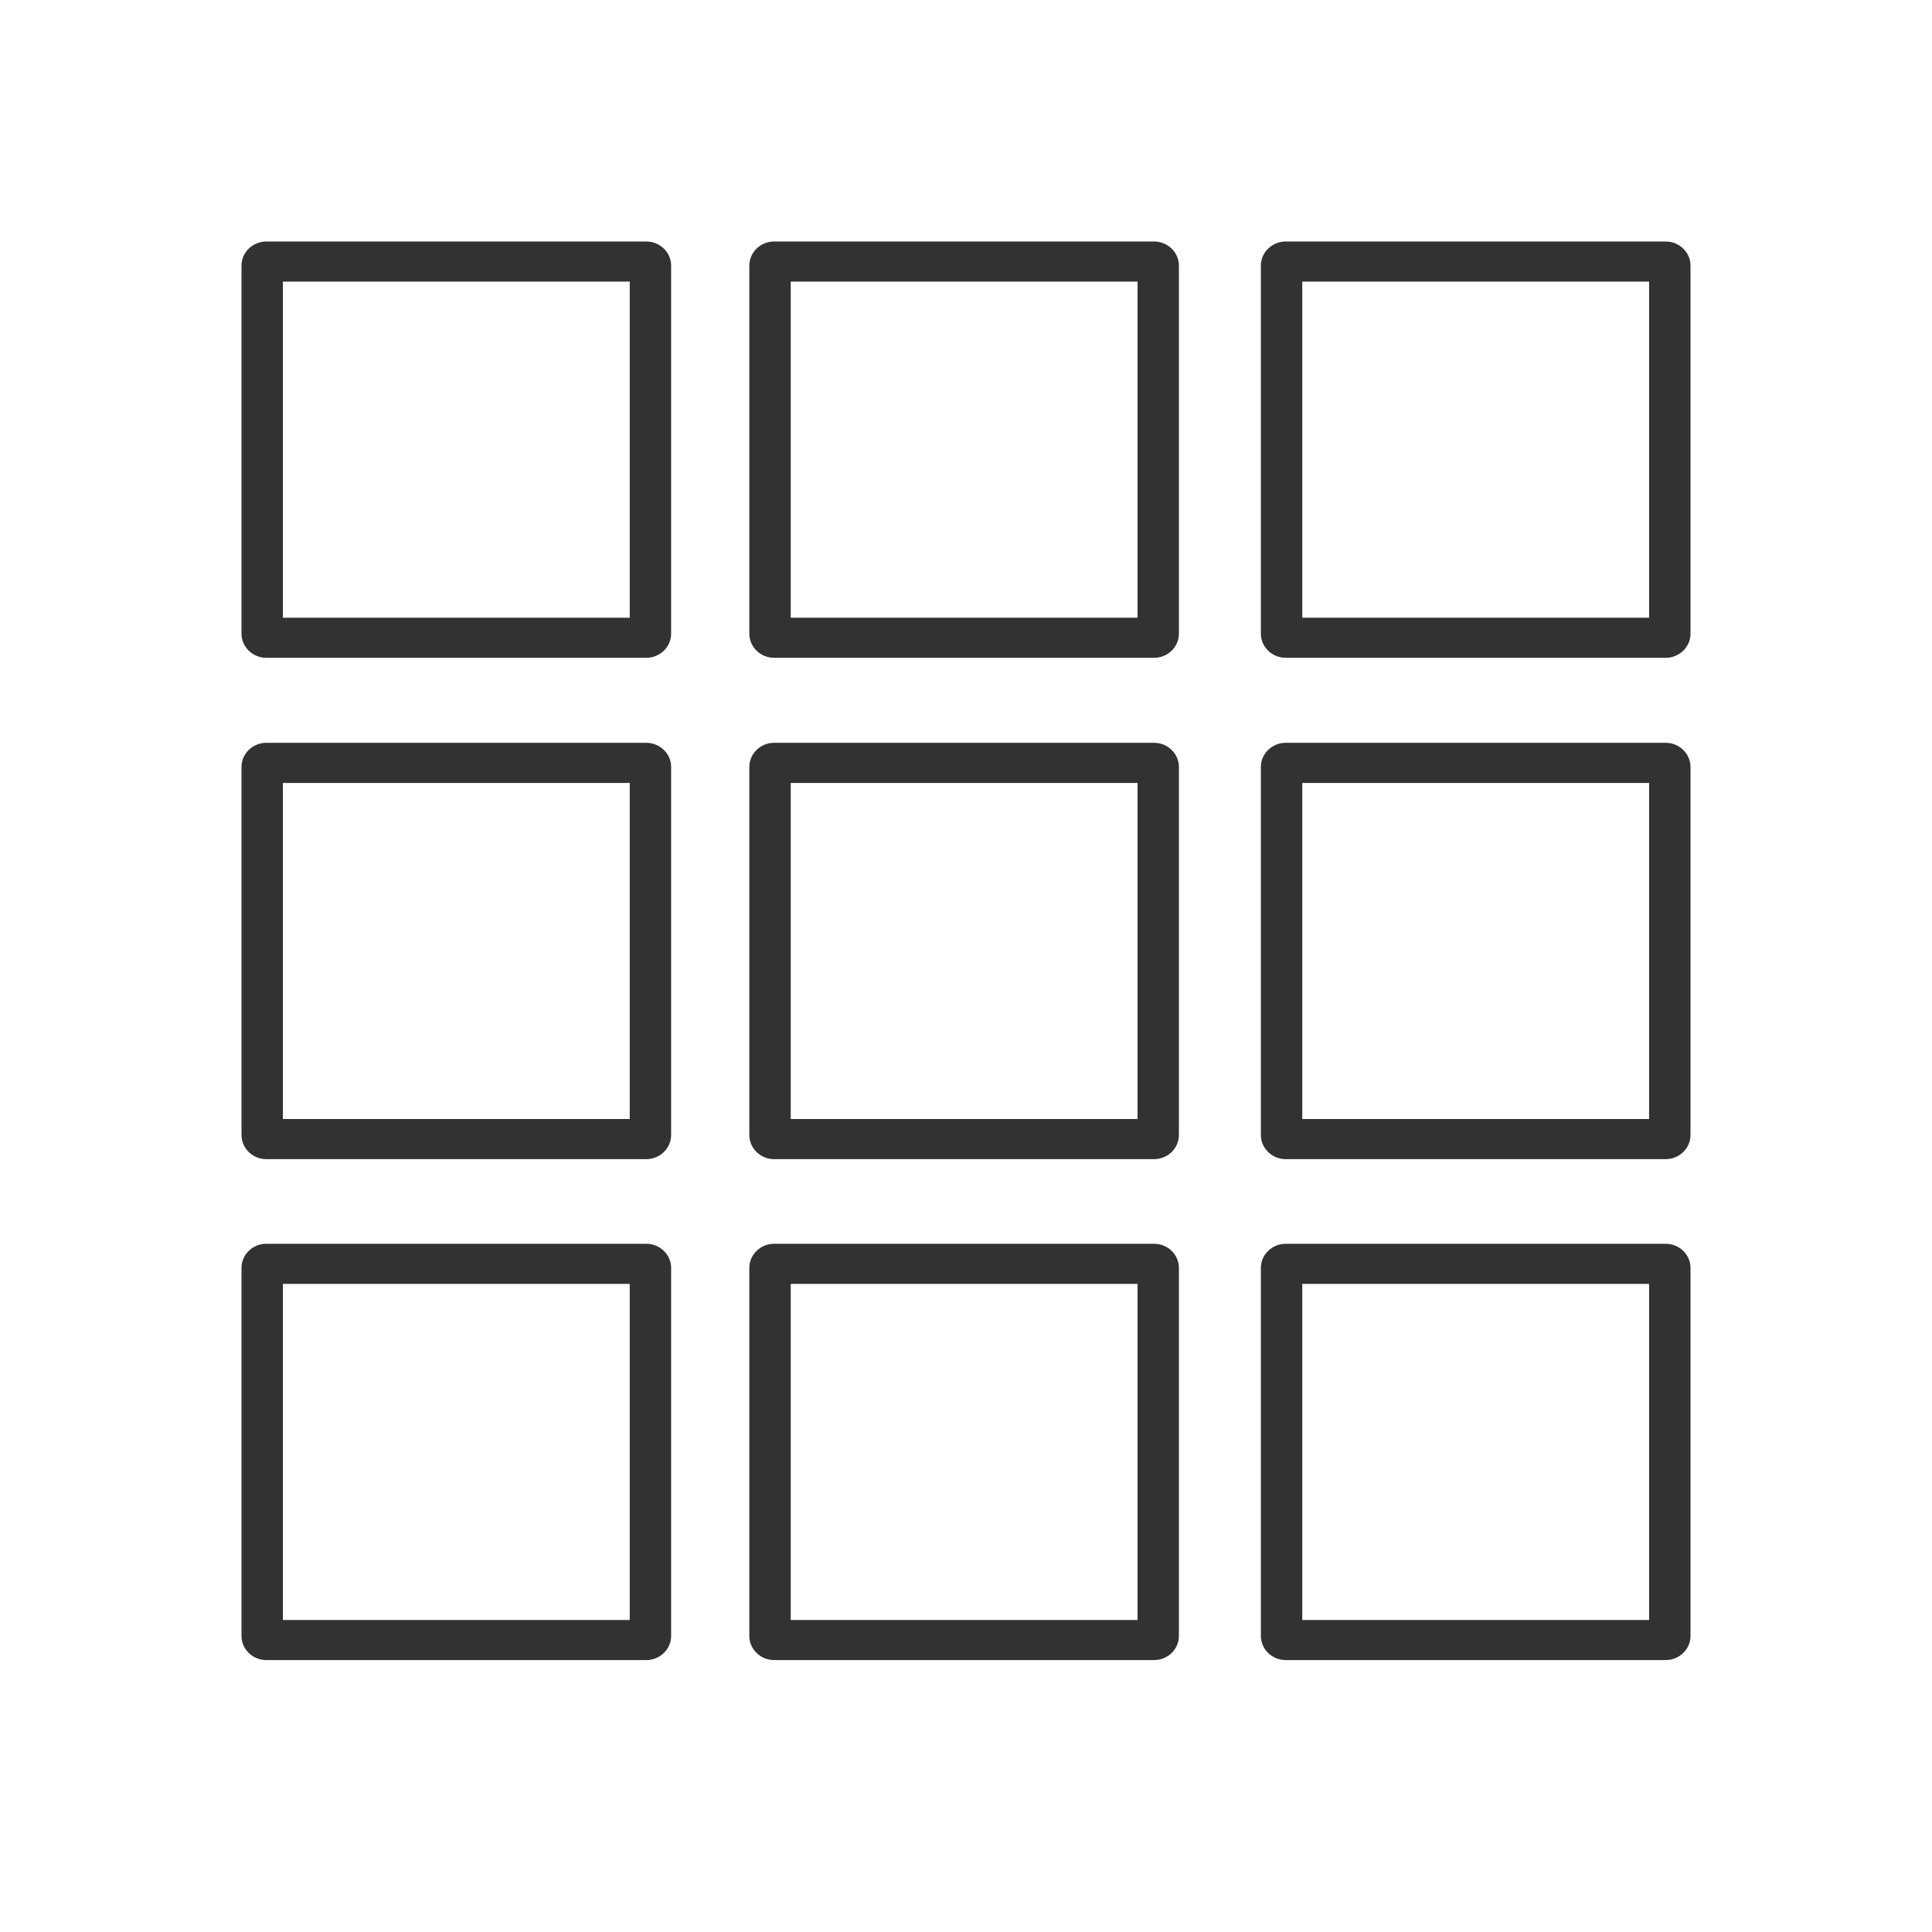 <svg width="40" height="40" viewBox="0 0 40 40" fill="none" xmlns="http://www.w3.org/2000/svg">
    <path d="M13.038 5.83V12.789H5.857V5.83H13.038ZM13.38 5H5.514C5.231 5 5 5.224 5 5.498V13.121C5 13.395 5.231 13.619 5.514 13.619H13.38C13.663 13.619 13.895 13.395 13.895 13.121V5.498C13.895 5.224 13.663 5 13.38 5Z" fill="#323232"/>
    <path d="M23.552 5.83V12.789H16.371V5.83H23.552ZM23.894 5H16.028C15.745 5 15.514 5.224 15.514 5.498V13.121C15.514 13.395 15.745 13.619 16.028 13.619H23.894C24.177 13.619 24.408 13.395 24.408 13.121V5.498C24.408 5.224 24.177 5 23.894 5Z" fill="#323232"/>
    <path d="M34.143 5.83V12.789H26.962V5.83H34.143ZM34.486 5H26.62C26.337 5 26.105 5.224 26.105 5.498V13.121C26.105 13.395 26.337 13.619 26.62 13.619H34.486C34.769 13.619 35 13.395 35 13.121V5.498C35 5.224 34.769 5 34.486 5Z" fill="#323232"/>
    <path d="M13.038 16.21V23.168H5.857V16.21H13.038ZM13.38 15.379H5.514C5.231 15.379 5 15.604 5 15.878V23.5C5 23.774 5.231 23.999 5.514 23.999H13.38C13.663 23.999 13.895 23.774 13.895 23.5V15.878C13.895 15.604 13.663 15.379 13.38 15.379Z" fill="#323232"/>
    <path d="M23.552 16.21V23.168H16.371V16.21H23.552ZM23.894 15.379H16.028C15.745 15.379 15.514 15.604 15.514 15.878V23.5C15.514 23.774 15.745 23.999 16.028 23.999H23.894C24.177 23.999 24.408 23.774 24.408 23.5V15.878C24.408 15.604 24.177 15.379 23.894 15.379Z" fill="#323232"/>
    <path d="M34.143 16.21V23.168H26.962V16.21H34.143ZM34.486 15.379H26.62C26.337 15.379 26.105 15.604 26.105 15.878V23.5C26.105 23.774 26.337 23.999 26.62 23.999H34.486C34.769 23.999 35 23.774 35 23.5V15.878C35 15.604 34.769 15.379 34.486 15.379Z" fill="#323232"/>
    <path d="M13.038 26.581V33.54H5.857V26.581H13.038ZM13.38 25.751H5.514C5.231 25.751 5 25.975 5 26.249V33.872C5 34.146 5.231 34.37 5.514 34.37H13.38C13.663 34.37 13.895 34.146 13.895 33.872V26.249C13.895 25.975 13.663 25.751 13.38 25.751Z" fill="#323232"/>
    <path d="M23.552 26.581V33.54H16.371V26.581H23.552ZM23.894 25.751H16.028C15.745 25.751 15.514 25.975 15.514 26.249V33.872C15.514 34.146 15.745 34.37 16.028 34.37H23.894C24.177 34.37 24.408 34.146 24.408 33.872V26.249C24.408 25.975 24.177 25.751 23.894 25.751Z" fill="#323232"/>
    <path d="M34.143 26.581V33.54H26.962V26.581H34.143ZM34.486 25.751H26.62C26.337 25.751 26.105 25.975 26.105 26.249V33.872C26.105 34.146 26.337 34.37 26.62 34.37H34.486C34.769 34.37 35 34.146 35 33.872V26.249C35 25.975 34.769 25.751 34.486 25.751Z" fill="#323232"/>
</svg>

